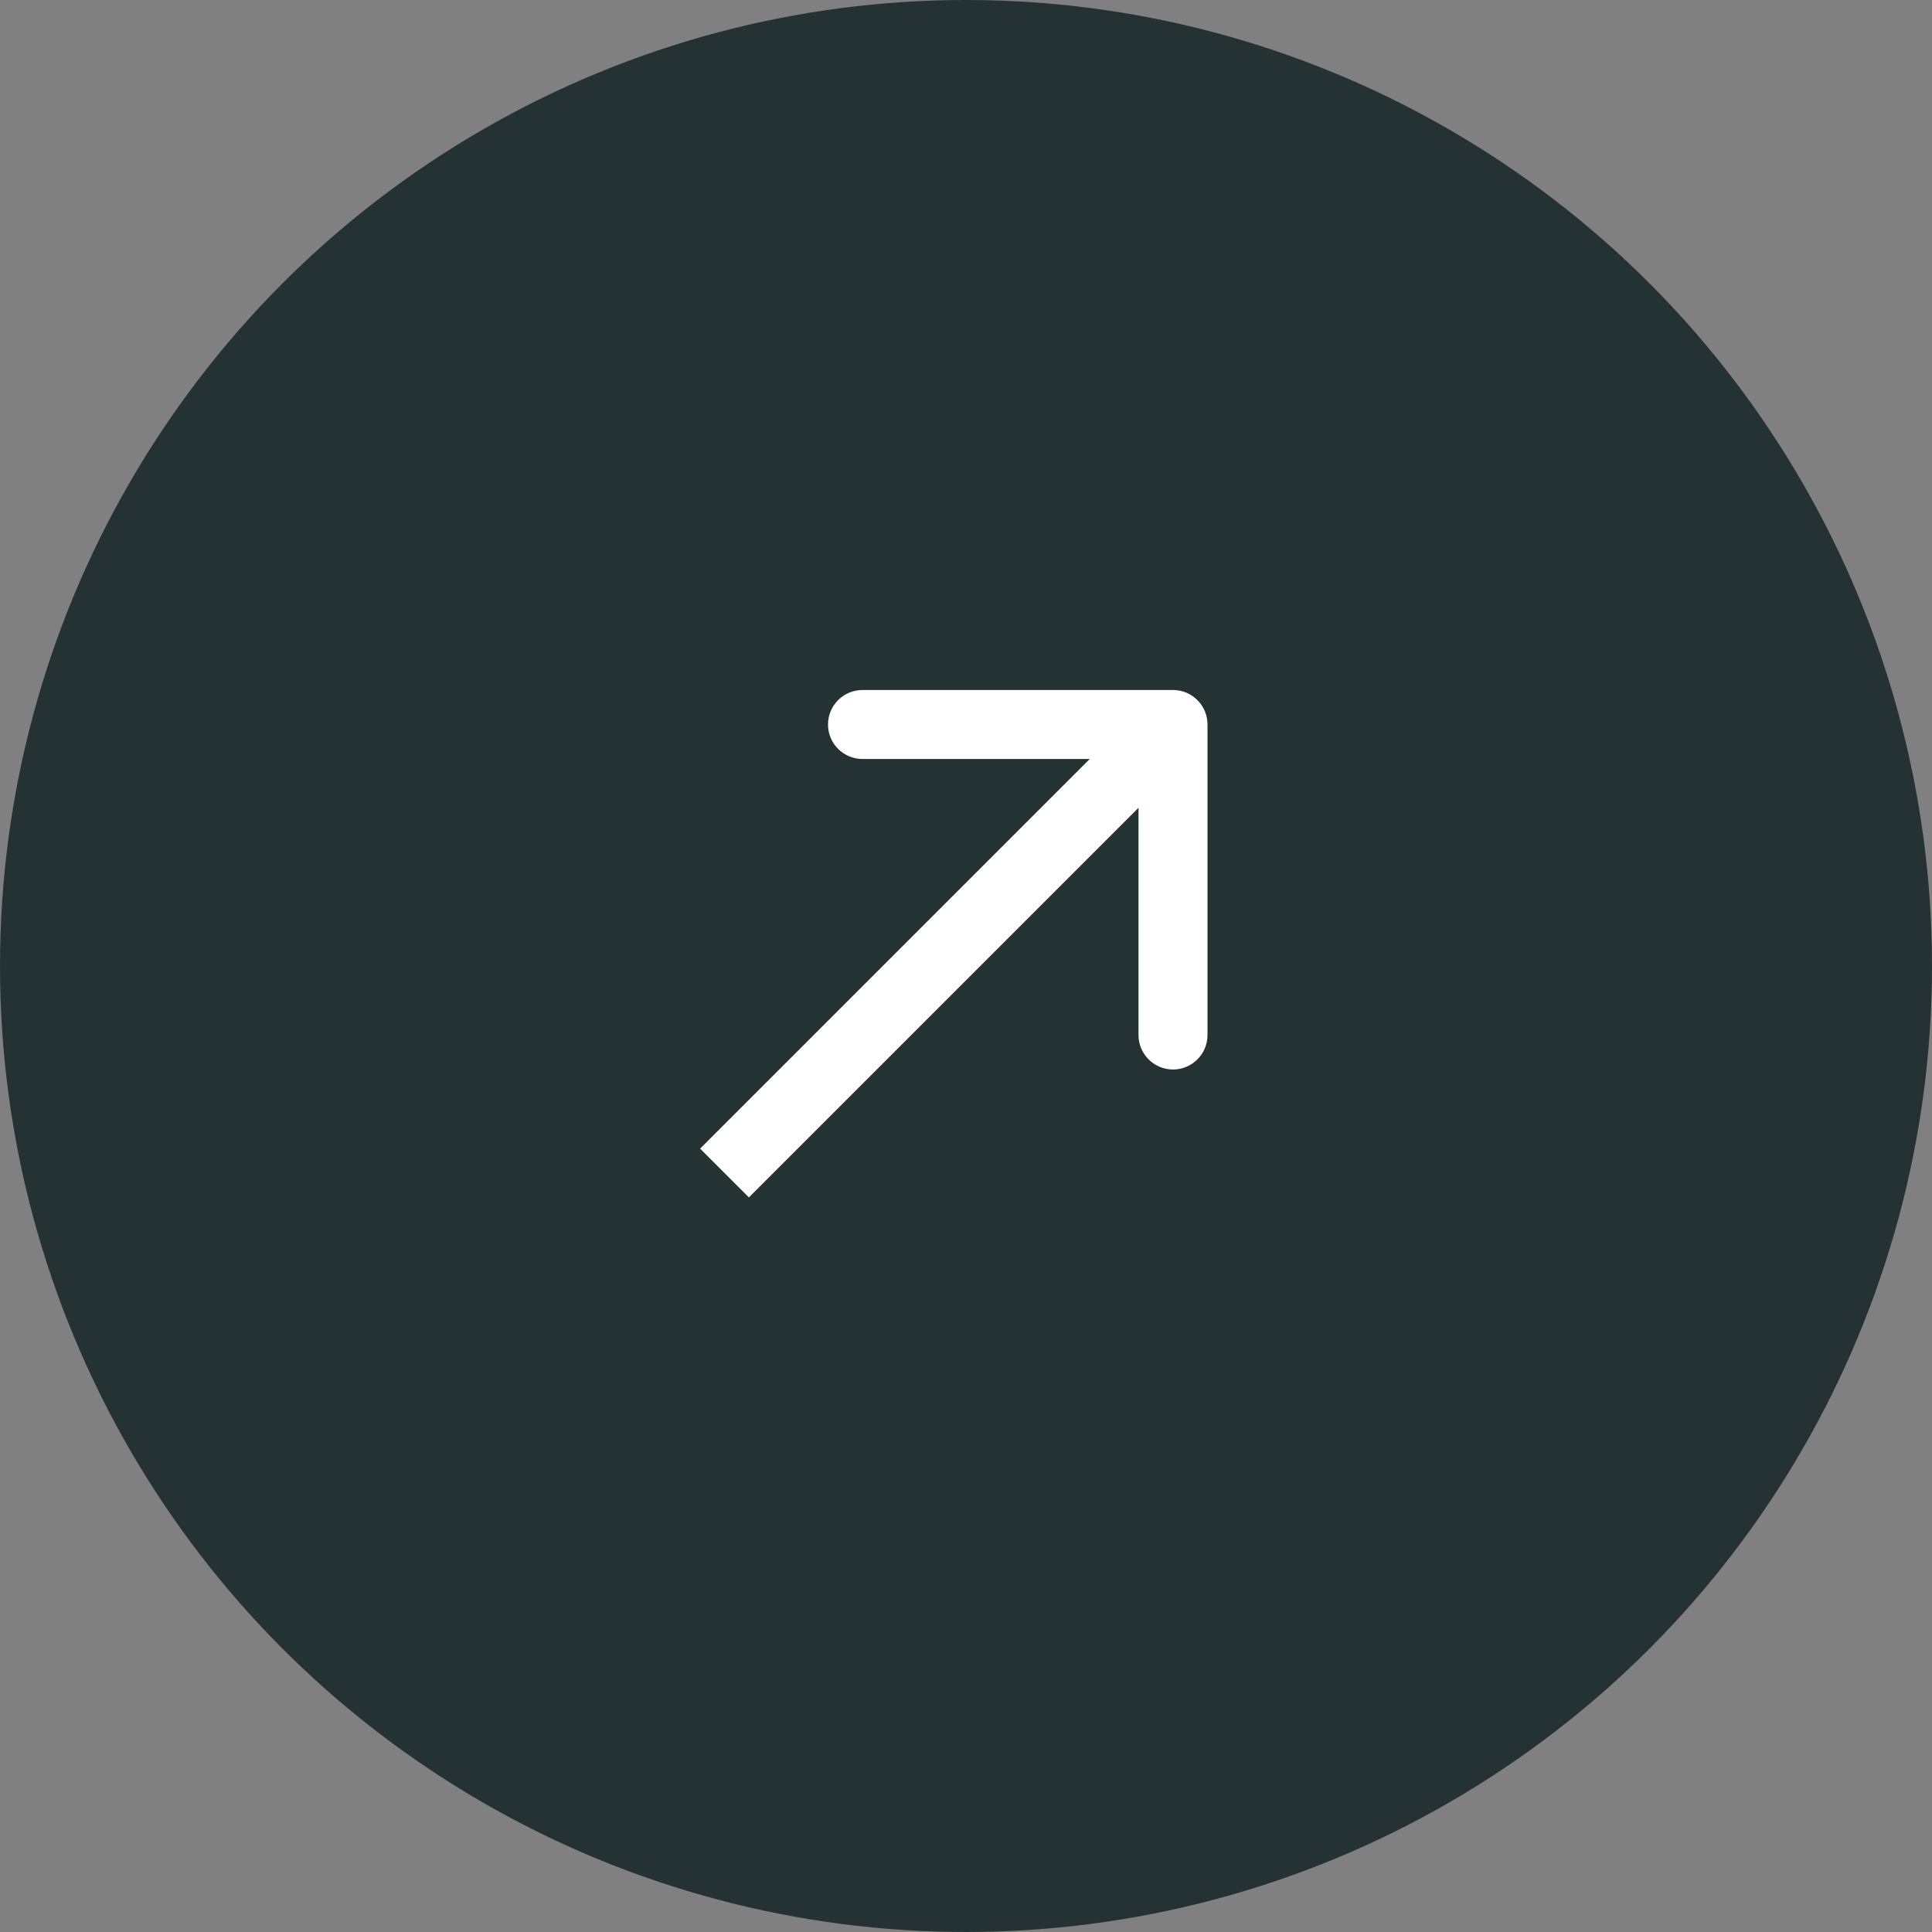 <?xml version="1.0" encoding="UTF-8"?> <svg xmlns="http://www.w3.org/2000/svg" width="56" height="56" viewBox="0 0 56 56" fill="none"><rect x="0" y="0" width="56" height="56" fill="#808080" stroke="none"/><circle cx="28" cy="28" r="28" fill="#253233"></circle><path d="M35 21C35 20.448 34.552 20 34 20L25 20C24.448 20 24 20.448 24 21C24 21.552 24.448 22 25 22H33V30C33 30.552 33.448 31 34 31C34.552 31 35 30.552 35 30V21ZM21.707 34.707L34.707 21.707L33.293 20.293L20.293 33.293L21.707 34.707Z" fill="white"></path></svg> 